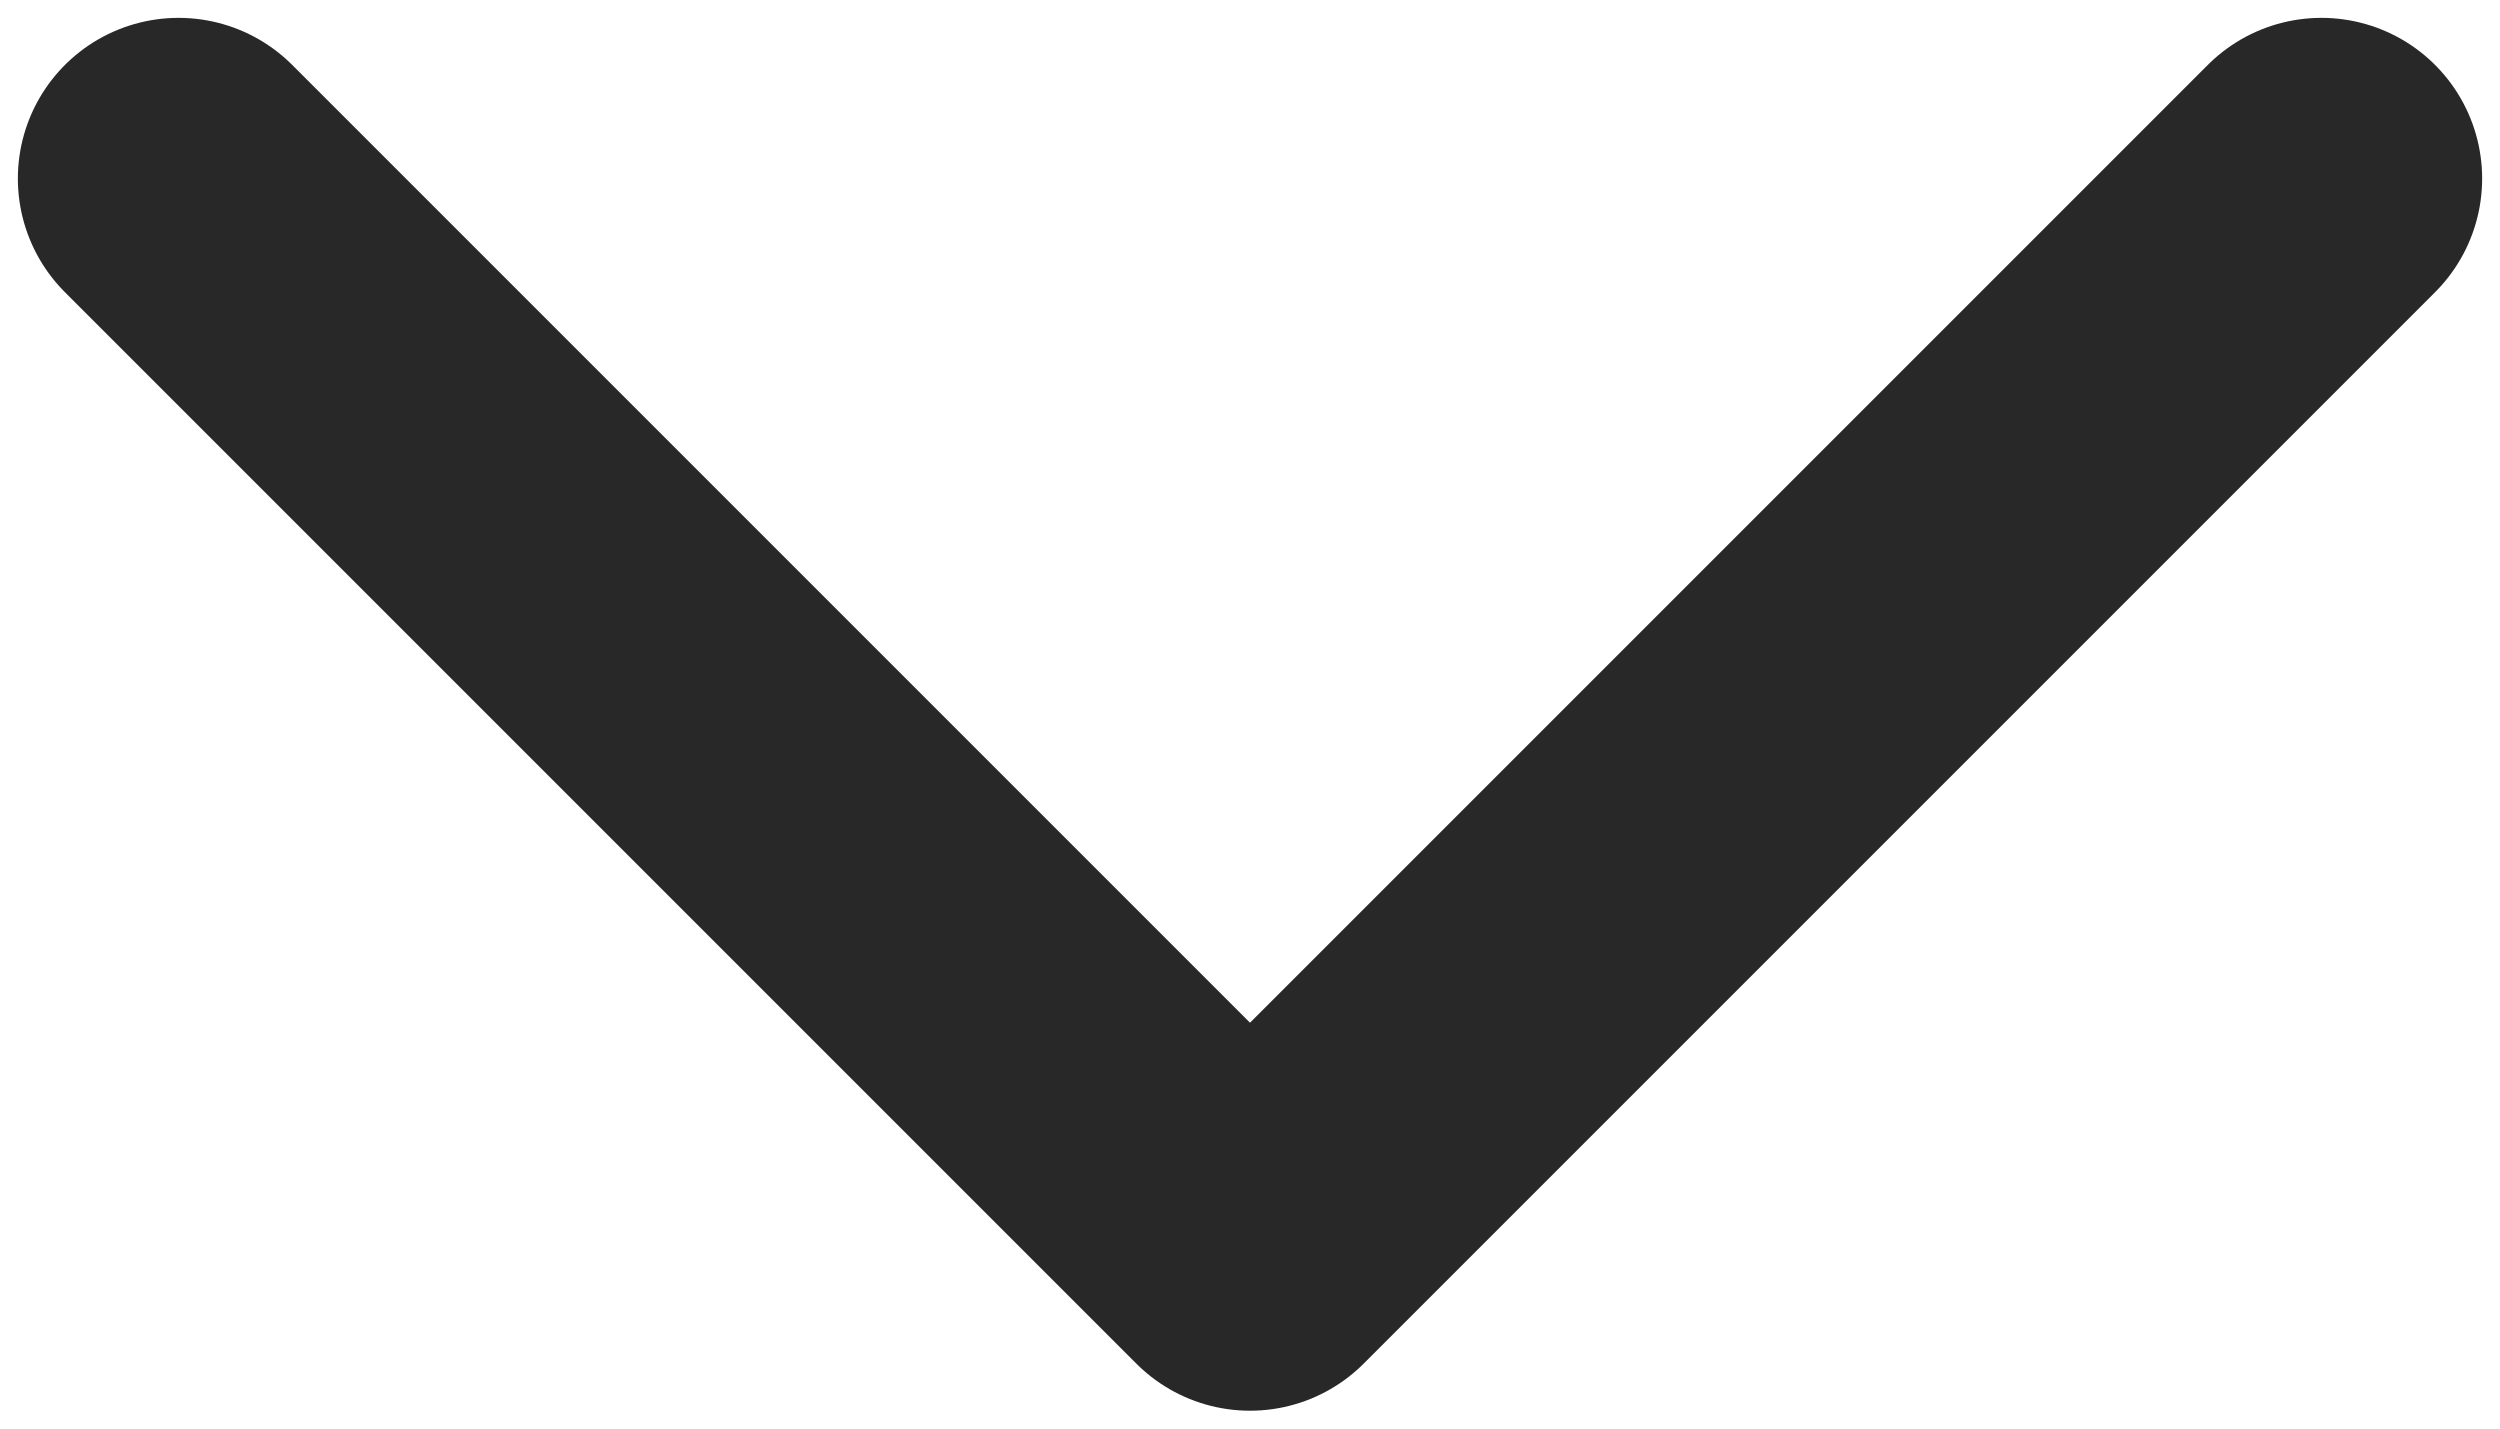 <svg xmlns="http://www.w3.org/2000/svg" width="14" height="8" viewBox="0 0 14 8">
    <path fill="none" fill-rule="evenodd" stroke="#222" stroke-linecap="round" stroke-linejoin="round" stroke-width="1.8" d="M92 9L98 15 104 9" opacity=".965" transform="translate(-91 -8)"/>
</svg>
